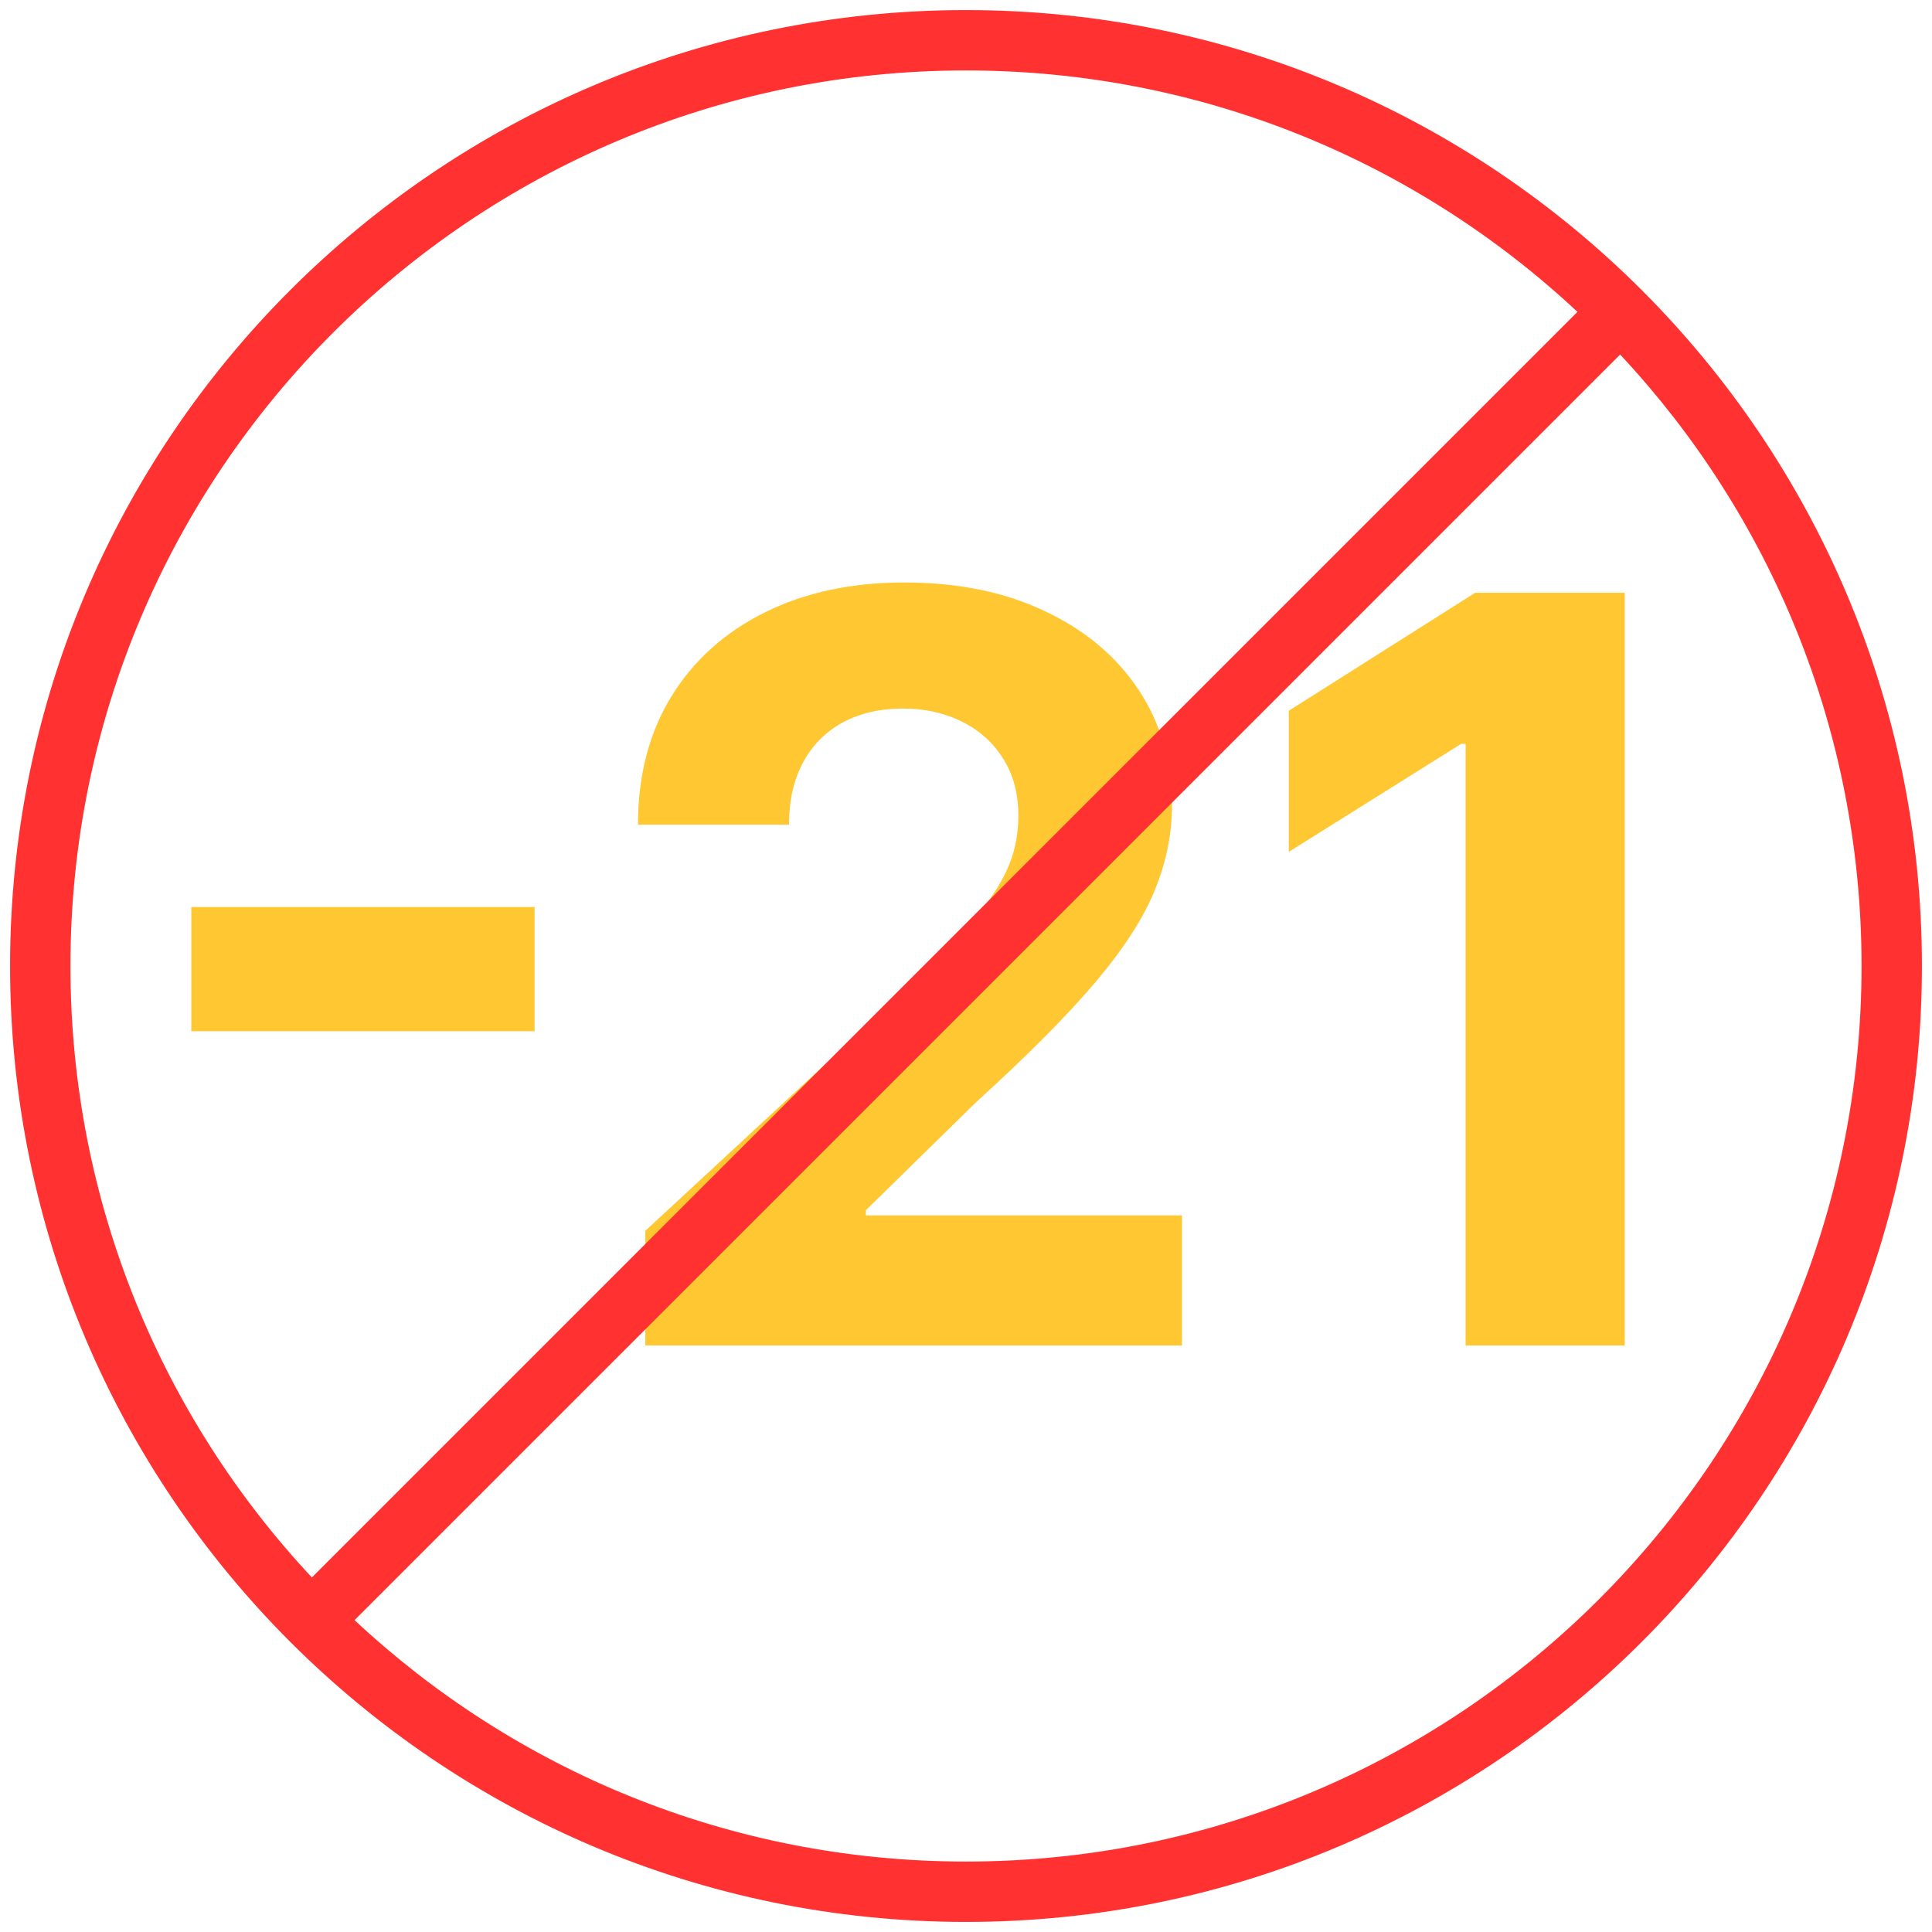 <svg width="56" height="56" viewBox="0 0 56 56" fill="none" xmlns="http://www.w3.org/2000/svg">
<g clip-path="url(#clip0_11_801)">
<path d="M15.496 26.291V29.891H5.545V26.291H15.496Z" fill="#FFC731"/>
<path d="M18.705 39V35.676L26.471 28.485C27.132 27.846 27.686 27.271 28.133 26.759C28.588 26.248 28.932 25.747 29.167 25.257C29.401 24.76 29.518 24.224 29.518 23.648C29.518 23.009 29.373 22.459 29.081 21.997C28.79 21.528 28.392 21.17 27.888 20.921C27.384 20.666 26.812 20.538 26.173 20.538C25.506 20.538 24.923 20.673 24.426 20.942C23.929 21.212 23.545 21.599 23.275 22.104C23.006 22.608 22.87 23.208 22.87 23.904H18.492C18.492 22.477 18.815 21.237 19.461 20.186C20.108 19.135 21.013 18.322 22.178 17.746C23.343 17.171 24.685 16.884 26.205 16.884C27.767 16.884 29.128 17.16 30.285 17.715C31.45 18.261 32.356 19.021 33.002 19.994C33.648 20.967 33.971 22.082 33.971 23.34C33.971 24.163 33.808 24.977 33.481 25.779C33.162 26.582 32.59 27.473 31.766 28.453C30.942 29.426 29.781 30.595 28.282 31.958L25.097 35.08V35.229H34.259V39H18.705Z" fill="#FFC731"/>
<path d="M47.094 17.182V39H42.481V21.56H42.353L37.356 24.692V20.602L42.758 17.182H47.094Z" fill="#FFC731"/>
<path fill-rule="evenodd" clip-rule="evenodd" d="M28 0.292C12.707 0.292 0.292 12.707 0.292 28C0.292 43.293 12.707 55.708 28 55.708C43.293 55.708 55.708 43.293 55.708 28C55.708 12.707 43.293 0.292 28 0.292ZM46.96 10.277C51.3 14.917 53.958 21.151 53.958 28C53.958 42.327 42.327 53.958 28 53.958C21.151 53.958 14.917 51.3 10.277 46.96L46.96 10.277ZM45.723 9.04L9.04 45.723C4.701 41.083 2.042 34.849 2.042 28C2.042 13.673 13.673 2.042 28 2.042C34.85 2.042 41.083 4.7 45.723 9.04Z" fill="#FF3131"/>
</g>
<defs>
<clipPath id="clip0_11_801">
<rect width="56" height="56" fill="white"/>
</clipPath>
</defs>
</svg>
